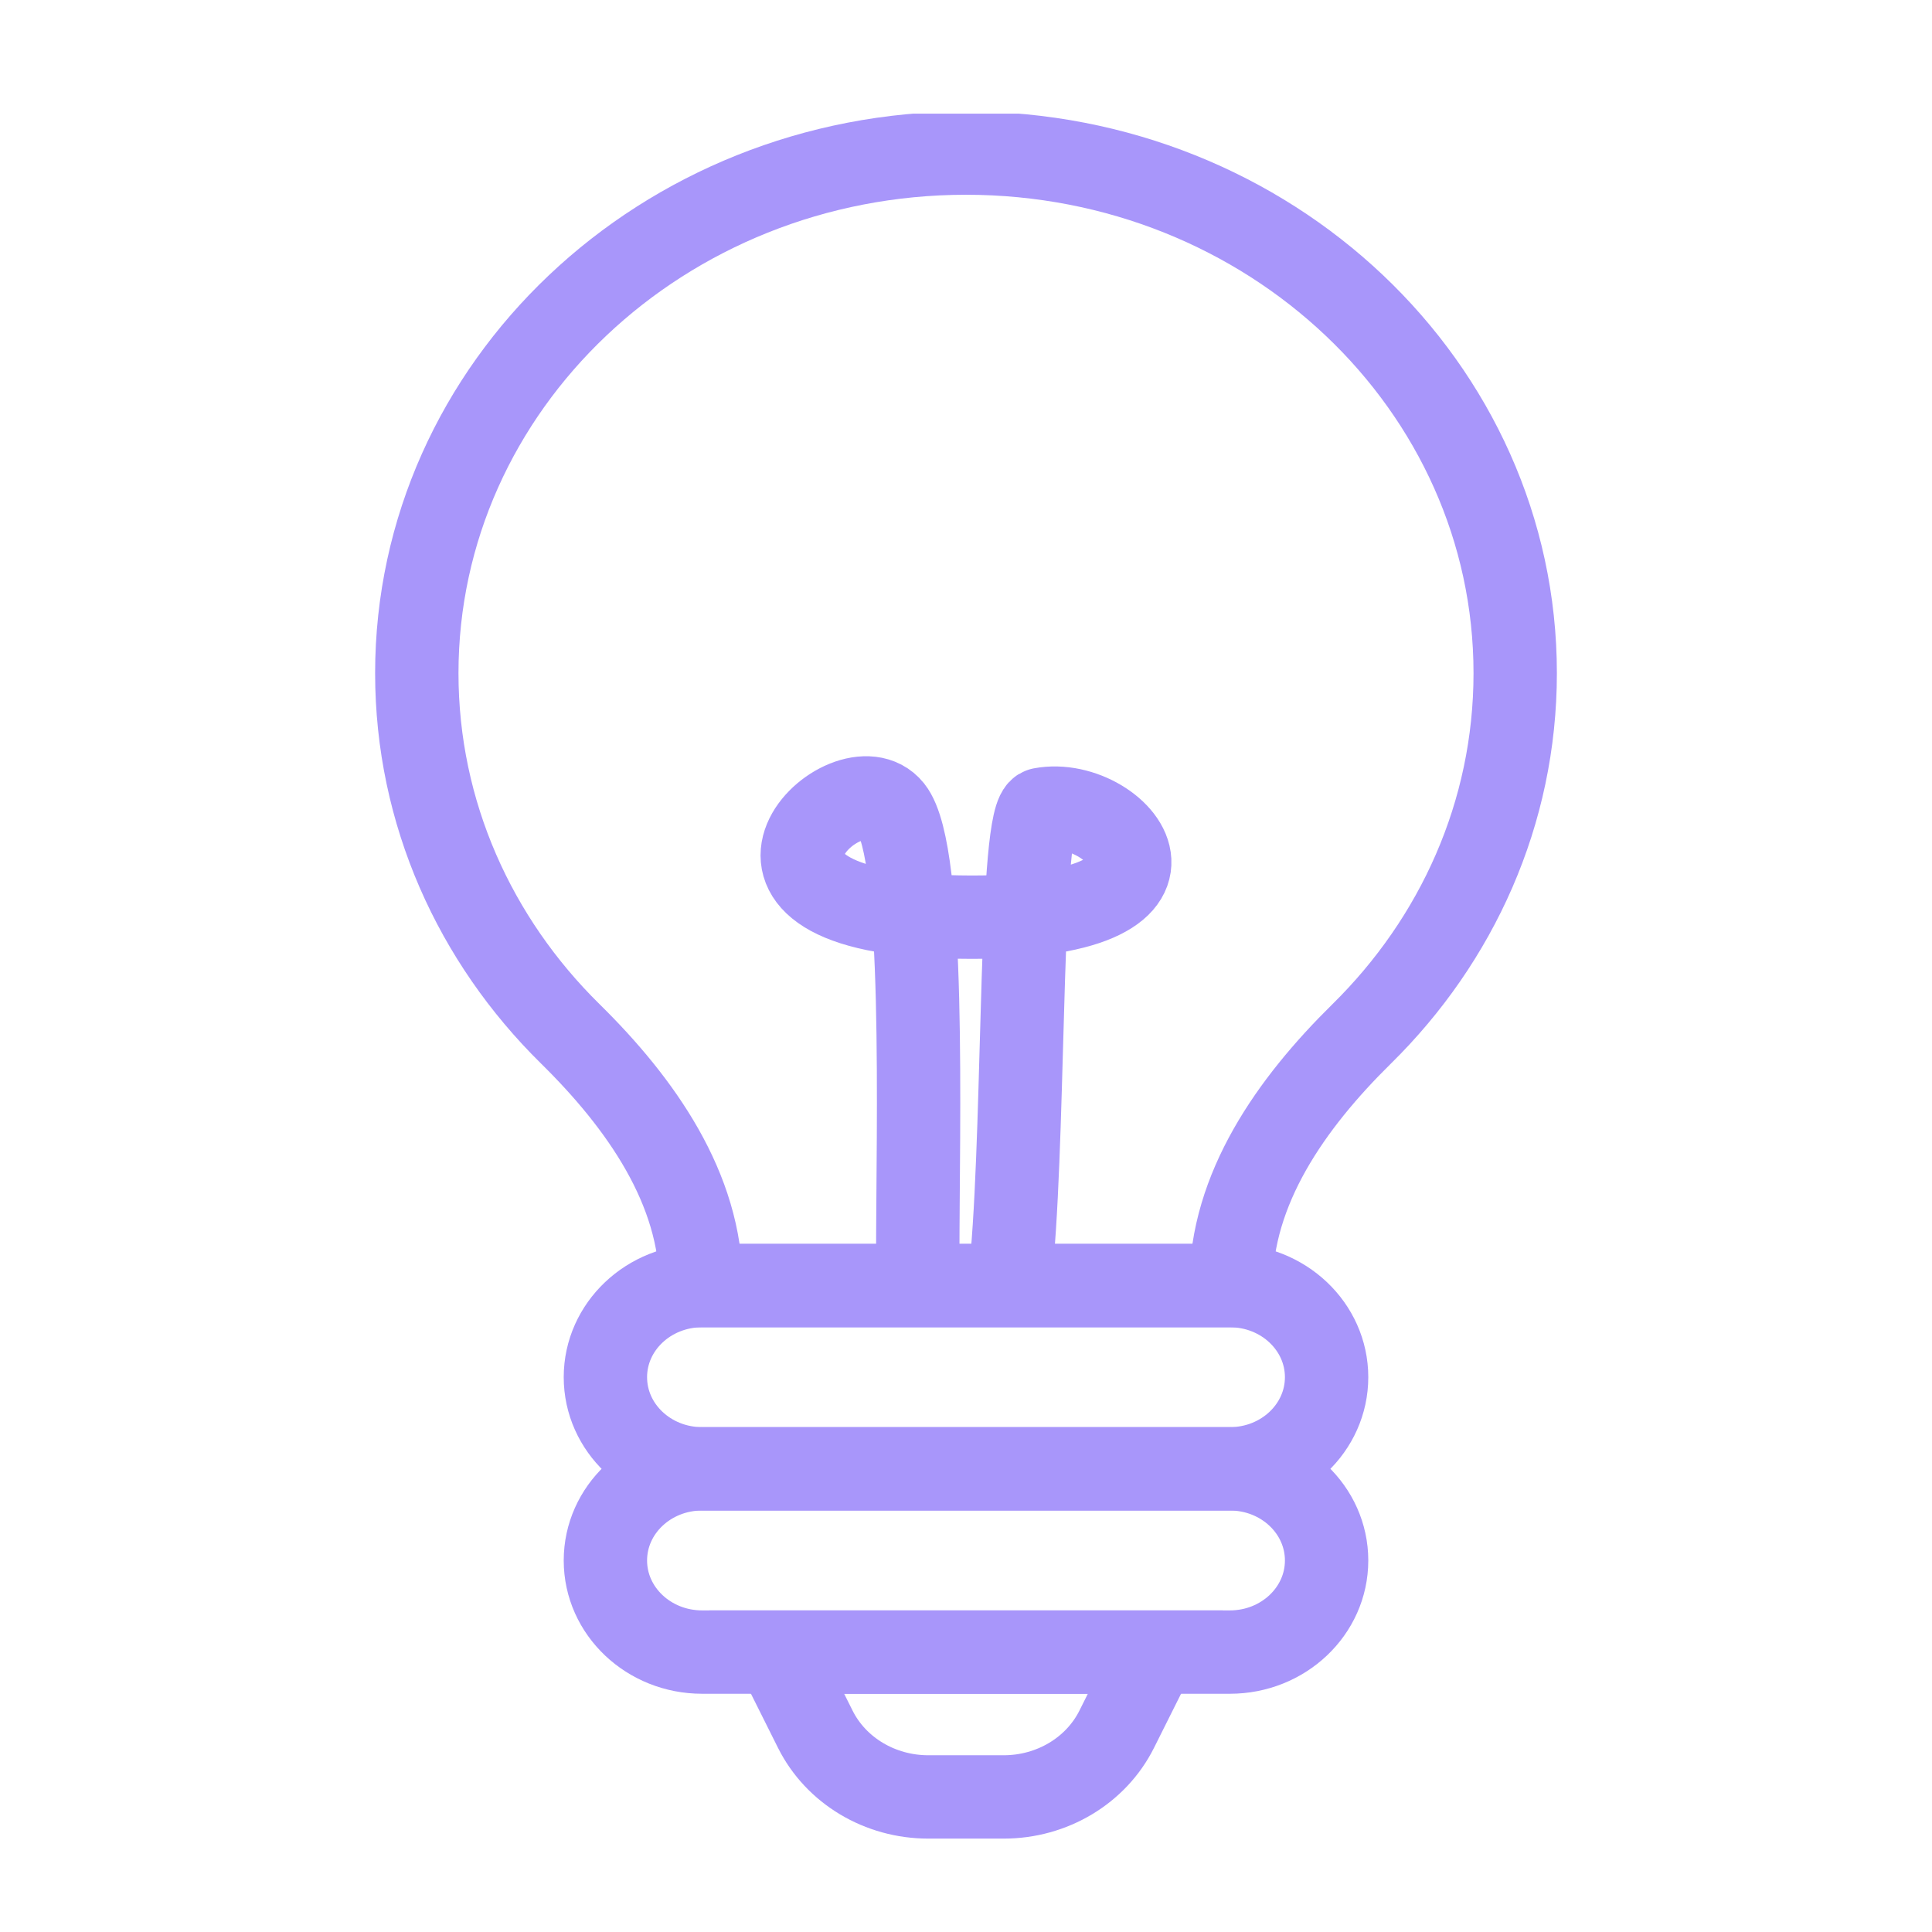 <svg width="34" height="34" viewBox="0 0 34 34" fill="none" xmlns="http://www.w3.org/2000/svg">
<g clip-path="url(#clip0_12_17)">
<path d="M21.663 22.624C21.663 20.922 22.719 19.419 23.965 18.193C25.637 16.547 26.665 14.311 26.665 11.847C26.665 6.792 22.338 2.694 17 2.694C11.662 2.694 7.335 6.792 7.335 11.847C7.335 14.311 8.363 16.547 10.035 18.193C11.281 19.419 12.337 20.922 12.337 22.624H21.663Z" stroke="#A896FA" stroke-width="1.467"/>
<path d="M16.151 22.111C16.151 19.813 16.294 14.999 15.688 14.243C14.93 13.297 12.095 15.987 16.639 16.133C21.631 16.292 19.73 13.976 18.327 14.243C17.941 14.316 18.037 19.524 17.812 22.111" stroke="#A896FA" stroke-width="1.467" stroke-linecap="round"/>
<path d="M21.643 22.624H12.357C11.416 22.624 10.654 23.346 10.654 24.236C10.654 25.127 11.416 25.849 12.357 25.849H21.643C22.584 25.849 23.346 25.127 23.346 24.236C23.346 23.346 22.584 22.624 21.643 22.624Z" stroke="#A896FA" stroke-width="1.467"/>
<path d="M21.643 25.849H12.357C11.416 25.849 10.654 26.571 10.654 27.462C10.654 28.352 11.416 29.074 12.357 29.074H21.643C22.584 29.074 23.346 28.352 23.346 27.462C23.346 26.571 22.584 25.849 21.643 25.849Z" stroke="#A896FA" stroke-width="1.467"/>
<path d="M13.669 29.074H20.331L19.652 30.432C19.288 31.16 18.514 31.623 17.664 31.623H16.336C15.486 31.623 14.712 31.16 14.348 30.432L13.669 29.074Z" stroke="#A896FA" stroke-width="1.467"/>
</g>
<defs>
<clipPath id="clip0_12_17">
<rect width="22" height="30.556" fill="white" transform="translate(6 2)"/>
</clipPath>
</defs>
</svg>
